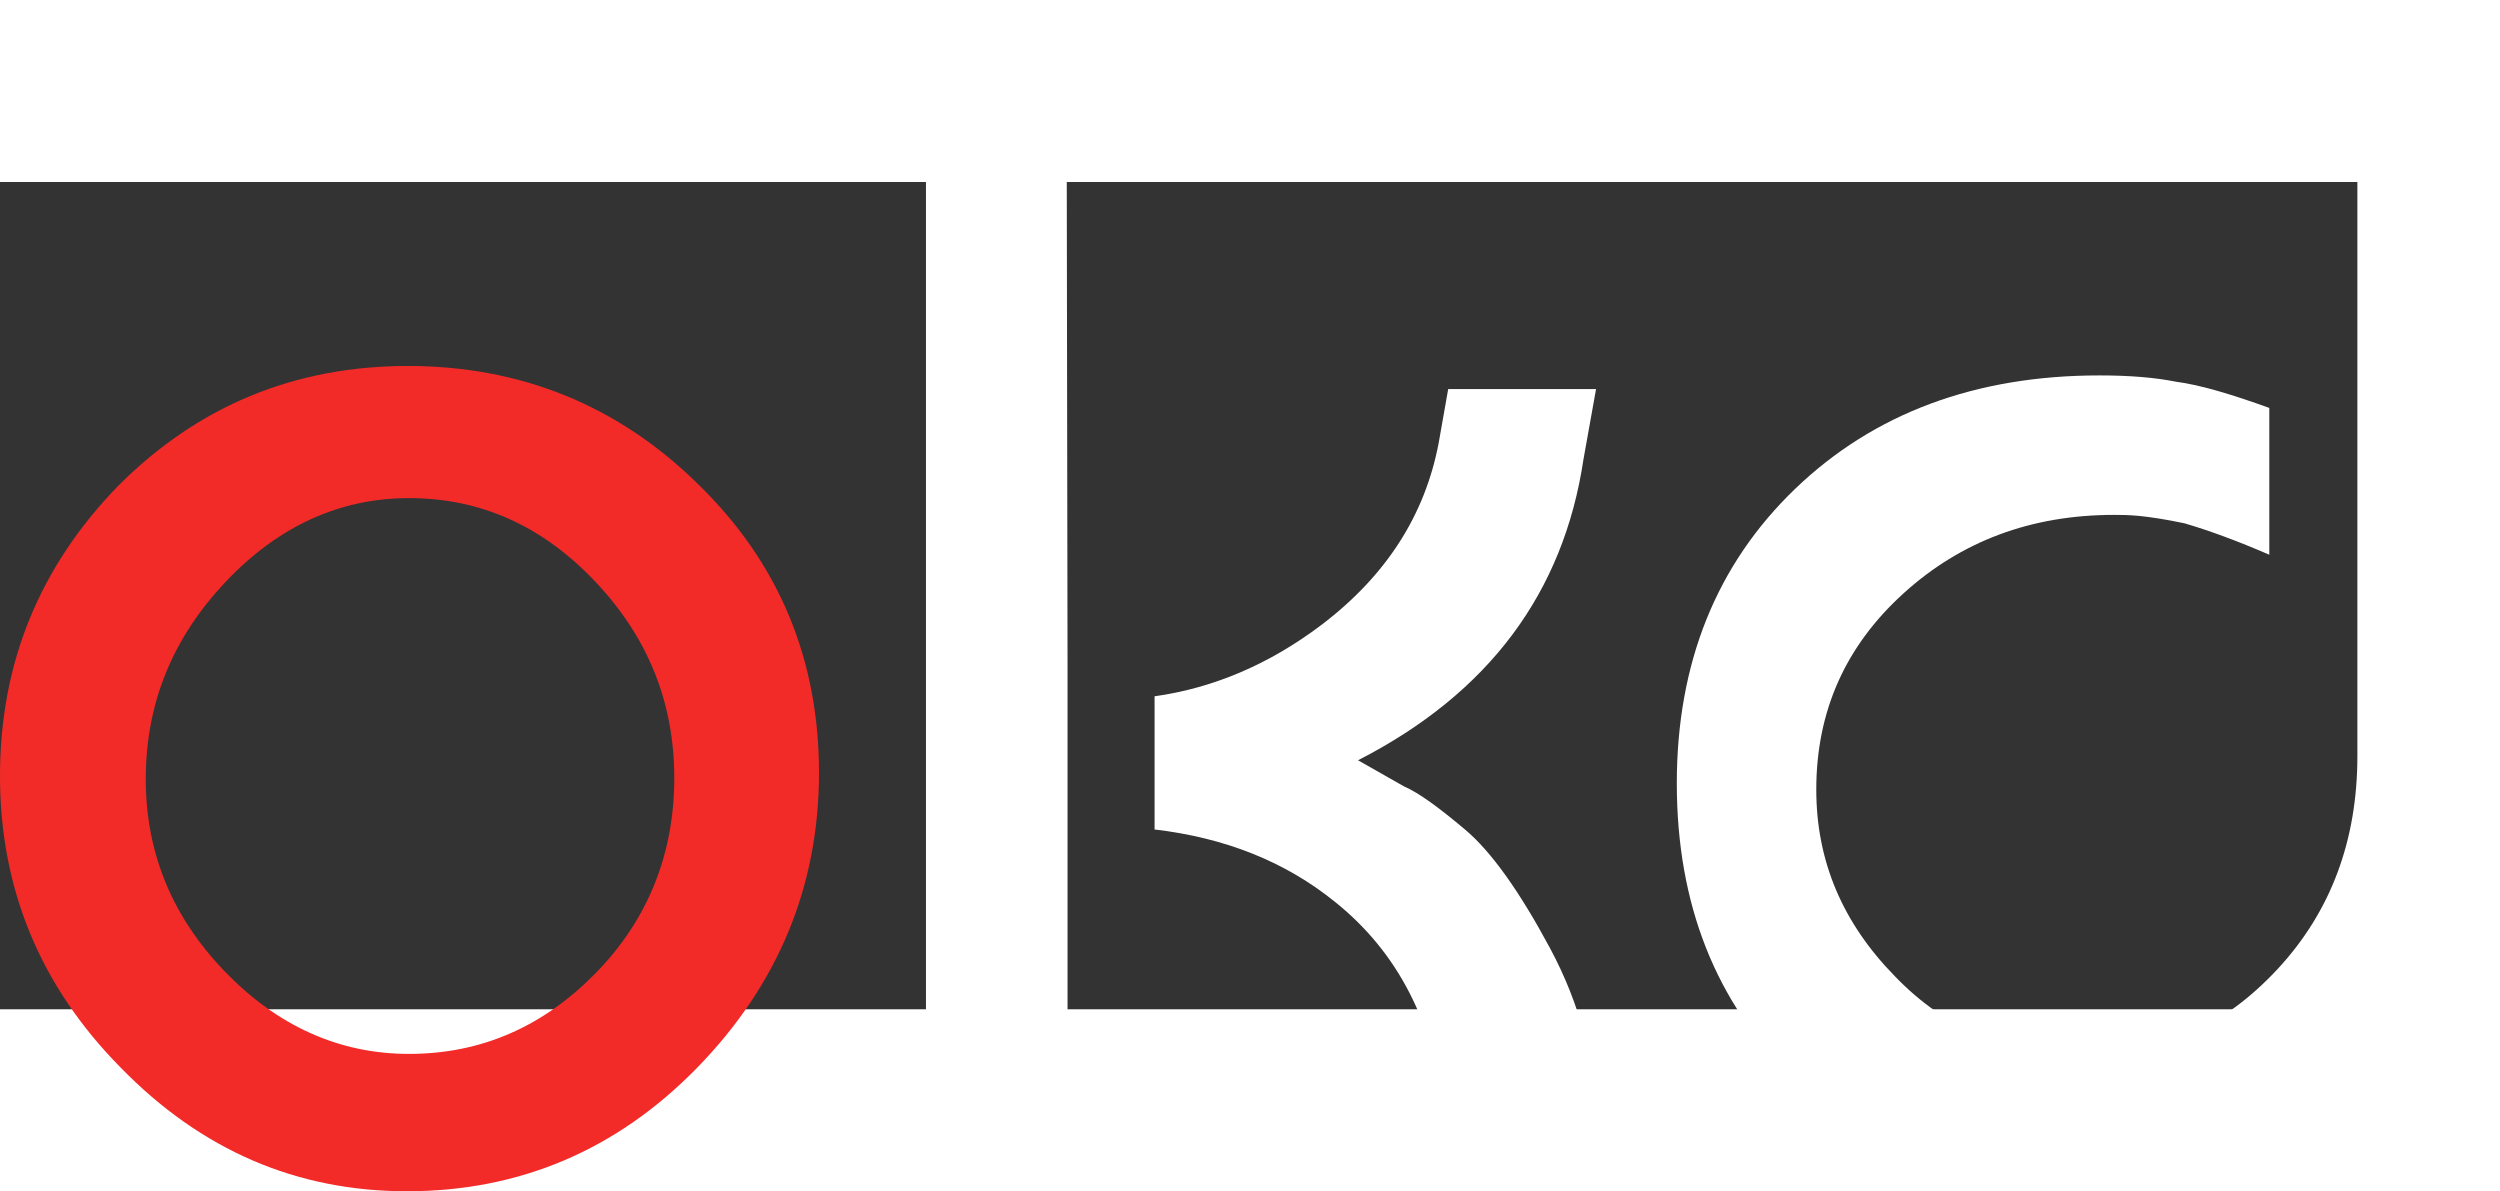 <?xml version="1.0" encoding="UTF-8" standalone="no"?>
<!-- Generator: Adobe Illustrator 22.1.0, SVG Export Plug-In . SVG Version: 6.00 Build 0)  -->

<svg
   version="1.1"
   id="Layer_1"
   x="47px"
   y="0px"
   viewBox="47 0 238.4 78.889"
   height="113.6"
   xml:space="preserve"
   sodipodi:docname="okd_logo_resized.svg"
   width="238.4"
   inkscape:version="1.1 (c4e8f9e, 2021-05-24)"
   inkscape:export-filename="/Users/brian/Documents/Projects/okd.io_new/docs/img/okdLogo.png"
   inkscape:export-xdpi="241.61"
   inkscape:export-ydpi="241.61"
   xmlns:inkscape="http://www.inkscape.org/namespaces/inkscape"
   xmlns:sodipodi="http://sodipodi.sourceforge.net/DTD/sodipodi-0.dtd"
   xmlns="http://www.w3.org/2000/svg"
   xmlns:svg="http://www.w3.org/2000/svg"><rect x="47" y="0" width="238.4" height="78.889" fill="#333333" stroke="none"/><defs
   id="defs24" /><sodipodi:namedview
   id="namedview22"
   pagecolor="#ffffff"
   bordercolor="#111111"
   borderopacity="1"
   inkscape:pageshadow="0"
   inkscape:pageopacity="0"
   inkscape:pagecheckerboard="1"
   showgrid="false"
   inkscape:zoom="2.8575"
   inkscape:cx="170.25372"
   inkscape:cy="76.465442"
   inkscape:window-width="1893"
   inkscape:window-height="1003"
   inkscape:window-x="4640"
   inkscape:window-y="341"
   inkscape:window-maximized="0"
   inkscape:current-layer="Layer_1" />
<style
   type="text/css"
   id="style9">
	.st0{fill:#F22B29;}
	.st1{fill:#FFFFFF;}
</style>
<g
   id="g13"
   transform="translate(-0.5,-17.756)">
	<path
   class="st0"
   d="m 86.4,35.3 c 10.8,0 20.1,3.8 27.7,11.3 7.7,7.5 11.5,16.7 11.5,27.5 0,10.8 -3.9,20.2 -11.6,28.1 C 106.3,110.1 97,114 86.3,114 75.8,114 66.7,110.1 59,102.2 51.3,94.4 47.5,85.1 47.5,74.4 c 0,-10.8 3.8,-20 11.3,-27.7 7.6,-7.6 16.8,-11.4 27.6,-11.4 z m -25,39.4 c 0,7 2.5,13.1 7.5,18.3 5,5.2 10.9,7.9 17.6,7.9 6.9,0 12.8,-2.6 17.8,-7.7 5,-5.1 7.5,-11.4 7.5,-18.6 0,-7.2 -2.5,-13.4 -7.5,-18.7 -5,-5.3 -10.9,-8 -17.8,-8 -6.5,0 -12.4,2.6 -17.5,8 -5,5.3 -7.6,11.5 -7.6,18.8 z"
   id="path11" />
</g>
<polygon
   class="st1"
   points="135.8,112.8 149.3,112.8 149.3,81.5 149.3,81.5 149.3,63.6 149.2,0.4 135.8,0.4 "
   id="polygon15"
   transform="translate(-0.5,-17.756)" />
<path
   class="st1"
   d="m 199.2,90.044 c 0,-5.9 -1.5,-11.6 -4.4,-17 -2.9,-5.4 -5.6,-9.2 -8.1,-11.3 -2.5,-2.1 -4.4,-3.5 -5.8,-4.1 l -4.4,-2.5 c 12.5,-6.4 19.6,-16 21.5,-28.7 l 1.2,-6.7 h -14.1 l -0.9,5.1 c -1.3,6.9 -5,12.7 -11.2,17.4 -4.9,3.7 -10.2,6 -15.9,6.8 v 12.7 c 6.8,0.8 12.5,3.1 17.2,6.9 6,4.8 9.5,11.6 10.4,20.3 l 0.6,6.1 h 14.2 z"
   id="path17" />
<path
   class="st1"
   d="m 271.8,-17.356 v 51.3 20.8 c 0,8 -2.5,14.8 -7.6,20.3 -5.1,5.5 -11.2,8.3 -18.5,8.3 -7,0 -13.1,-2.5 -18,-7.6 -5,-5.1 -7.5,-11 -7.5,-17.8 0,-7.5 2.8,-13.7 8.3,-18.7 5.5,-5 12.2,-7.5 20.1,-7.5 0.6,0 1.4,0 2.4,0.1 1,0.1 2.4,0.3 4.3,0.7 2.4,0.7 5.1,1.7 8.1,3 v -14 c -3.6,-1.3 -6.6,-2.2 -8.9,-2.5 -2,-0.4 -4.4,-0.6 -7.3,-0.6 -11.8,0 -21.5,3.6 -29,10.8 -7.5,7.2 -11.3,16.6 -11.3,28.1 0,11.5 3.7,20.9 11.1,28.1 7.4,7.2 16.9,10.8 28.7,10.8 10.2,0 18.6,-2.8 25.1,-8.3 v 8.3 h 13.6 v -41.3 -21 -51.3 z"
   id="path19" />
</svg>

